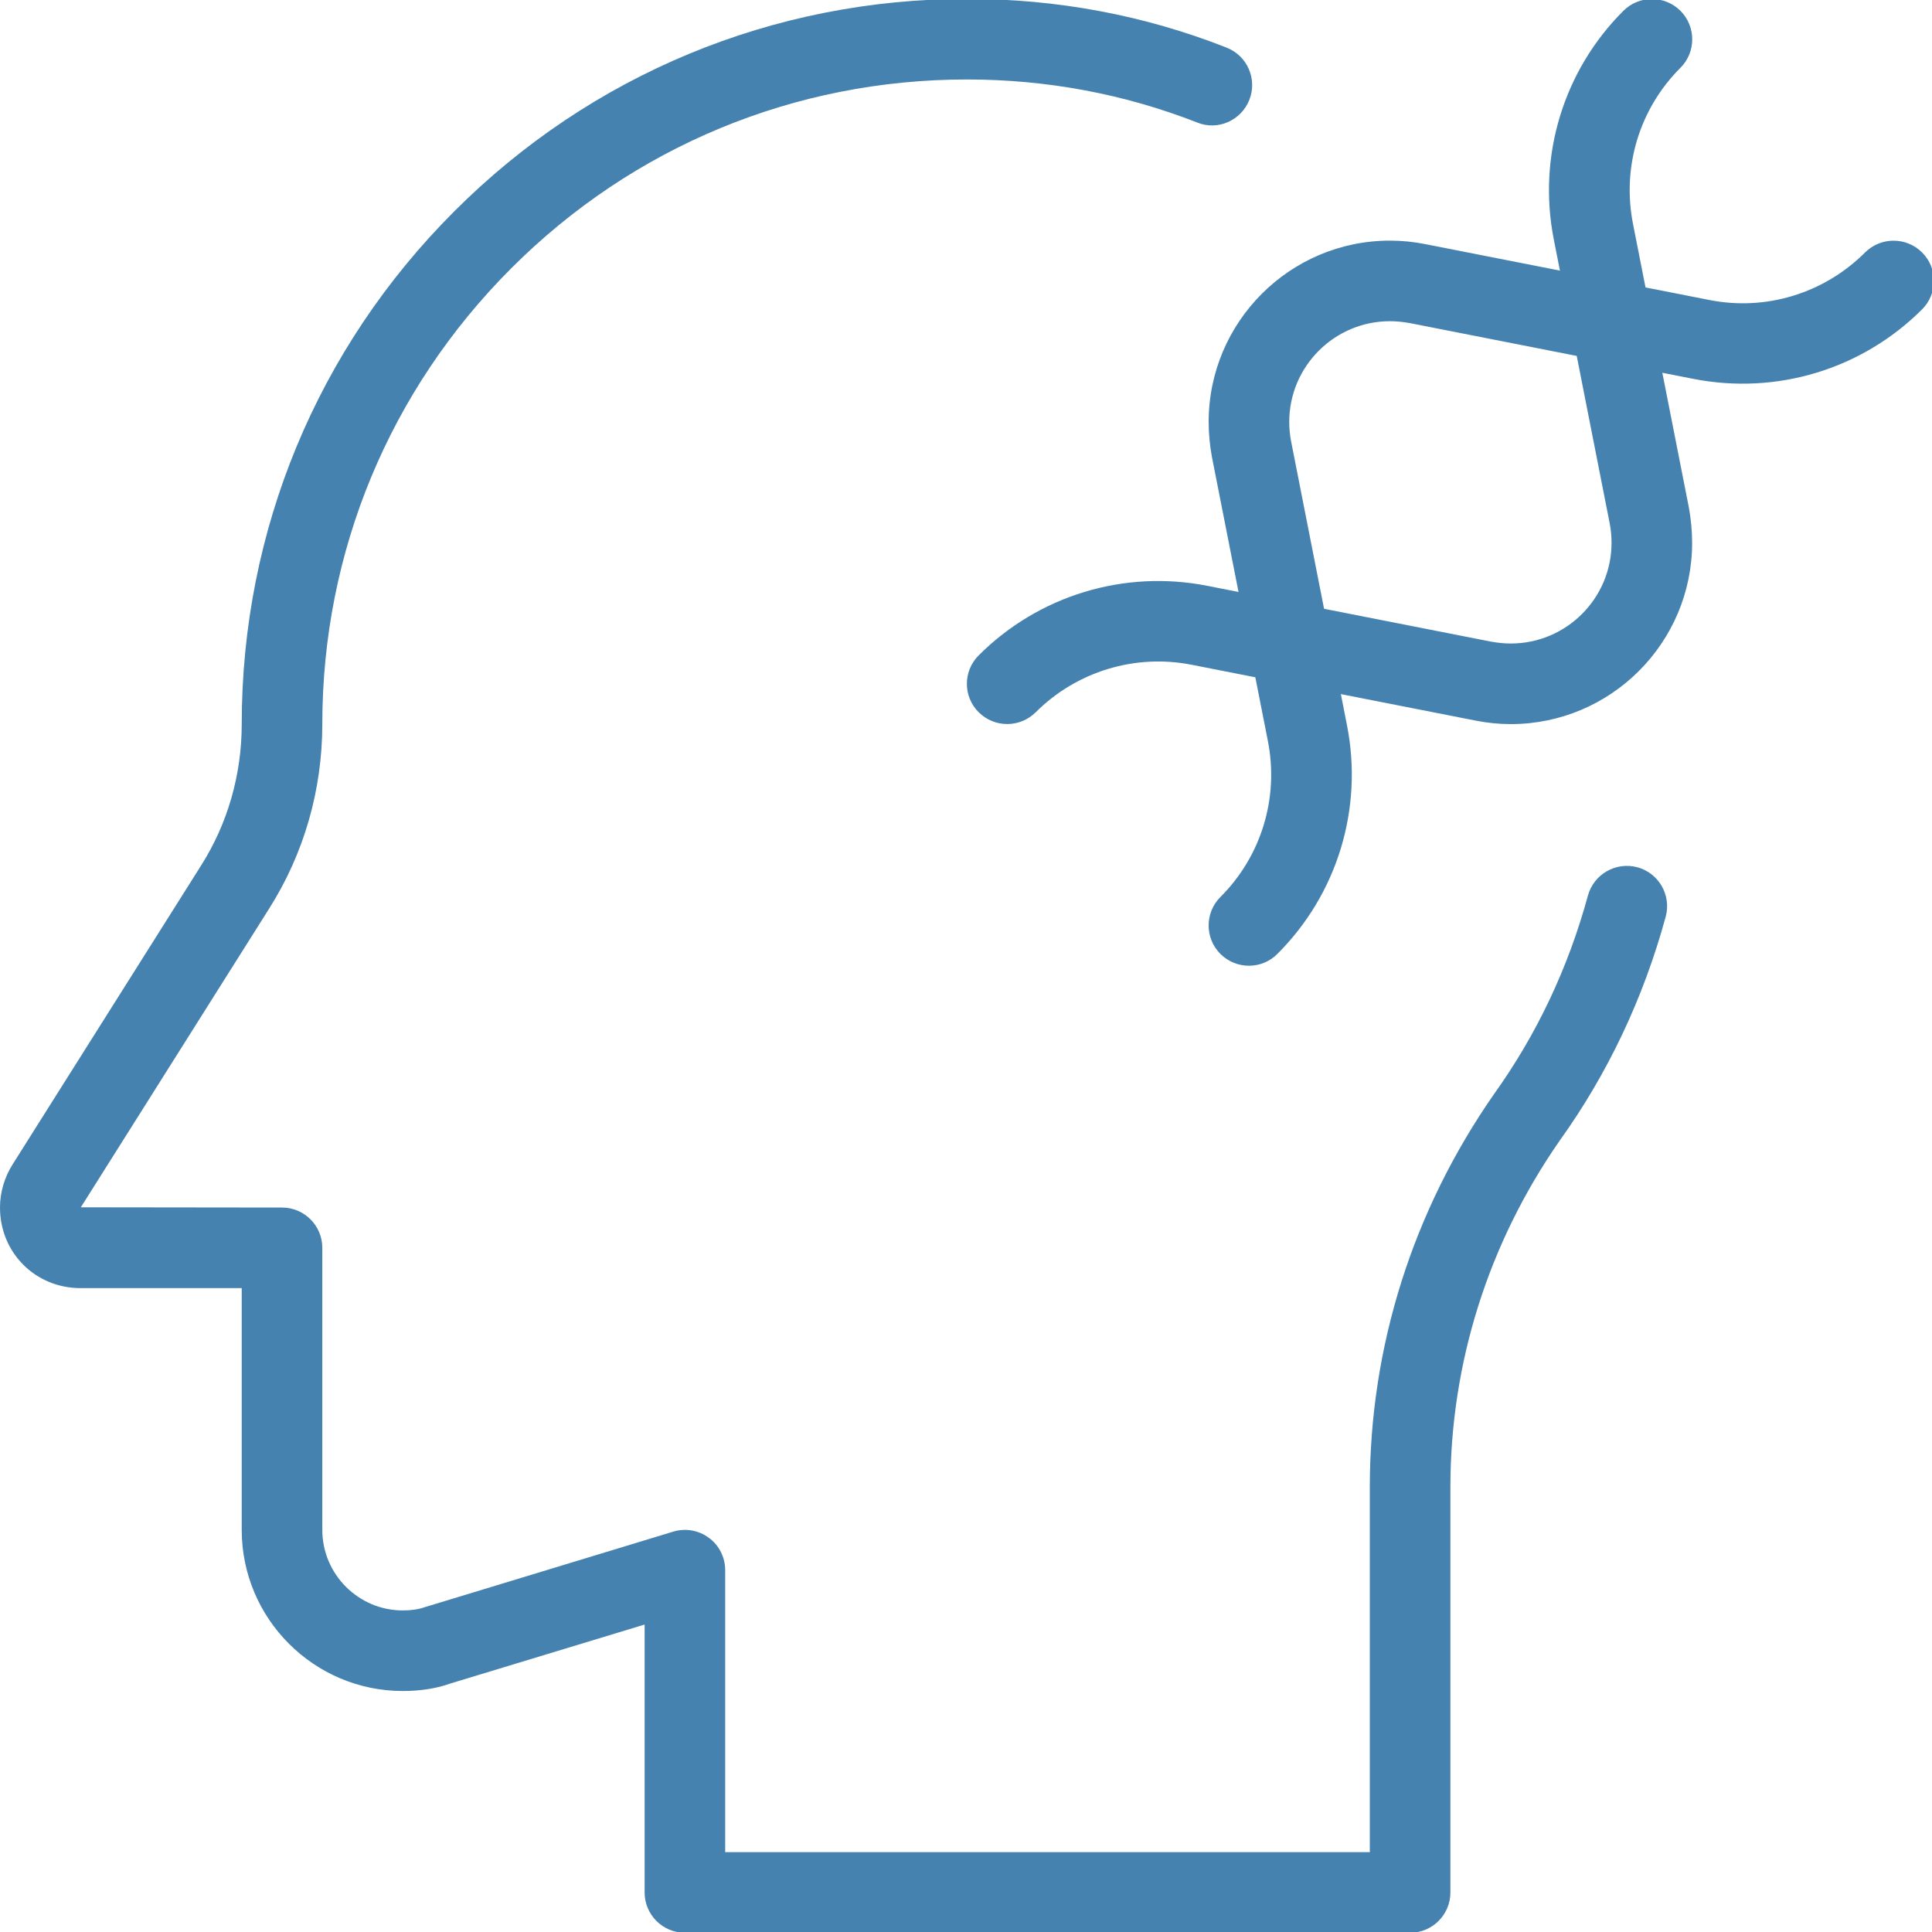 <?xml version="1.0" encoding="UTF-8" standalone="no"?>
<svg
   xmlns:dc="http://purl.org/dc/elements/1.1/"
   xmlns:cc="http://creativecommons.org/ns#"
   xmlns:rdf="http://www.w3.org/1999/02/22-rdf-syntax-ns#"
   xmlns:svg="http://www.w3.org/2000/svg"
   xmlns="http://www.w3.org/2000/svg"
   xmlns:sodipodi="http://sodipodi.sourceforge.net/DTD/sodipodi-0.dtd"
   xmlns:inkscape="http://www.inkscape.org/namespaces/inkscape"
   id="_x31_px"
   enable-background="new 0 0 24 24"
   height="200"
   viewBox="0 0 9.375 9.375"
   width="200"
   version="1.1"
   sodipodi:docname="head.svg"
   inkscape:version="0.92.4 (5da689c313, 2019-01-14)">
  <defs
     id="defs11" />
  <sodipodi:namedview
     pagecolor="#ffffff"
     bordercolor="#666666"
     borderopacity="1"
     objecttolerance="10"
     gridtolerance="10"
     guidetolerance="10"
     inkscape:pageopacity="0"
     inkscape:pageshadow="2"
     inkscape:window-width="1920"
     inkscape:window-height="1017"
     id="namedview9"
     showgrid="false"
     units="px"
     height="200in"
     inkscape:snap-bbox="true"
     inkscape:bbox-paths="true"
     inkscape:bbox-nodes="true"
     inkscape:snap-bbox-midpoints="true"
     inkscape:snap-bbox-edge-midpoints="true"
     inkscape:snap-page="true"
     inkscape:zoom="1.84375"
     inkscape:cx="-24.066016"
     inkscape:cy="123.56522"
     inkscape:window-x="-8"
     inkscape:window-y="-8"
     inkscape:window-maximized="1"
     inkscape:current-layer="_x31_px" />
  <g
     id="g823"
     transform="matrix(0.391,0,0,0.391,0,5.713)">
    <path
       inkscape:connector-curvature="0"
       style="fill:#4582af;fill-opacity:1"
       id="path2"
       d="m 17.5,9.375 h -9 C 8.224,9.375 8,9.151 8,8.875 V 5.55 L 5.585,6.283 C 5.427,6.341 5.221,6.375 5,6.375 c -1.103,0 -2,-0.897 -2,-2 v -3 H 1 c -0.561,0 -1,-0.439 -1,-1 C 0,0.186 0.055,0 0.158,-0.163 L 2.497,-3.872 C 2.826,-4.392 3,-4.998 3,-5.625 c 0,-2.403 0.937,-4.663 2.637,-6.363 1.699,-1.7 3.959,-2.637 6.363,-2.637 1.119,0 2.204,0.203 3.223,0.605 0.257,0.101 0.383,0.391 0.282,0.648 -0.102,0.257 -0.393,0.386 -0.648,0.281 -0.902,-0.353 -1.864,-0.534 -2.857,-0.534 -2.137,0 -4.145,0.832 -5.656,2.344 C 4.833,-9.769 4,-7.761 4,-5.625 4,-4.808 3.772,-4.017 3.342,-3.338 L 1.003,0.372 3.5,0.375 c 0.276,0 0.5,0.224 0.5,0.5 v 3.5 c 0,0.552 0.449,1 1,1 0.105,0 0.196,-0.014 0.27,-0.04 L 8.355,4.397 C 8.506,4.351 8.67,4.379 8.798,4.474 8.925,4.567 9,4.717 9,4.875 v 3.5 h 8 v -4.53 c 0,-1.743 0.533,-3.429 1.54,-4.876 0.53,-0.739 0.922,-1.567 1.167,-2.466 0.074,-0.268 0.35,-0.422 0.614,-0.351 0.267,0.073 0.423,0.348 0.351,0.614 -0.277,1.014 -0.72,1.948 -1.316,2.779 C 18.47,0.819 18,2.308 18,3.845 v 5.03 c 0,0.276 -0.224,0.5 -0.5,0.5 z" />
    <path
       inkscape:connector-curvature="0"
       style="fill:#4582af;fill-opacity:1"
       id="path4"
       d="m 15.5,-2.626 c -0.128,0 -0.256,-0.049 -0.354,-0.146 -0.195,-0.195 -0.195,-0.513 0,-0.707 0.508,-0.507 0.728,-1.23 0.589,-1.936 L 15.041,-8.938 C 15.015,-9.078 15,-9.226 15,-9.375 c 0,-1.24 1.009,-2.25 2.25,-2.25 0.149,0 0.295,0.015 0.436,0.043 l 3.524,0.693 c 0.704,0.141 1.428,-0.081 1.936,-0.589 0.196,-0.195 0.512,-0.195 0.708,0 0.196,0.195 0.195,0.511 0,0.706 -0.745,0.744 -1.804,1.065 -2.837,0.863 l -3.523,-0.693 c -0.079,-0.014 -0.161,-0.023 -0.244,-0.023 -0.689,0 -1.25,0.561 -1.25,1.25 0,0.083 0.008,0.164 0.023,0.241 l 0.694,3.525 c 0.203,1.033 -0.12,2.094 -0.864,2.836 -0.097,0.098 -0.225,0.147 -0.353,0.147 z" />
    <path
       inkscape:connector-curvature="0"
       style="fill:#4582af;fill-opacity:1"
       id="path6"
       d="m 18.75,-5.625 c -0.149,0 -0.295,-0.015 -0.436,-0.043 L 14.79,-6.361 c -0.702,-0.139 -1.428,0.082 -1.936,0.589 -0.196,0.195 -0.512,0.195 -0.708,0 -0.196,-0.195 -0.195,-0.511 0,-0.706 0.745,-0.744 1.806,-1.066 2.837,-0.863 l 3.523,0.693 c 0.079,0.014 0.161,0.023 0.244,0.023 0.689,0 1.25,-0.561 1.25,-1.25 0,-0.083 -0.008,-0.164 -0.023,-0.241 l -0.694,-3.525 c -0.203,-1.033 0.12,-2.094 0.864,-2.836 0.195,-0.195 0.512,-0.195 0.708,0 0.195,0.195 0.195,0.513 0,0.707 -0.508,0.507 -0.728,1.23 -0.589,1.936 l 0.694,3.523 c 0.025,0.139 0.04,0.287 0.04,0.436 0,1.24 -1.009,2.25 -2.25,2.25 z" />
  </g>
</svg>
